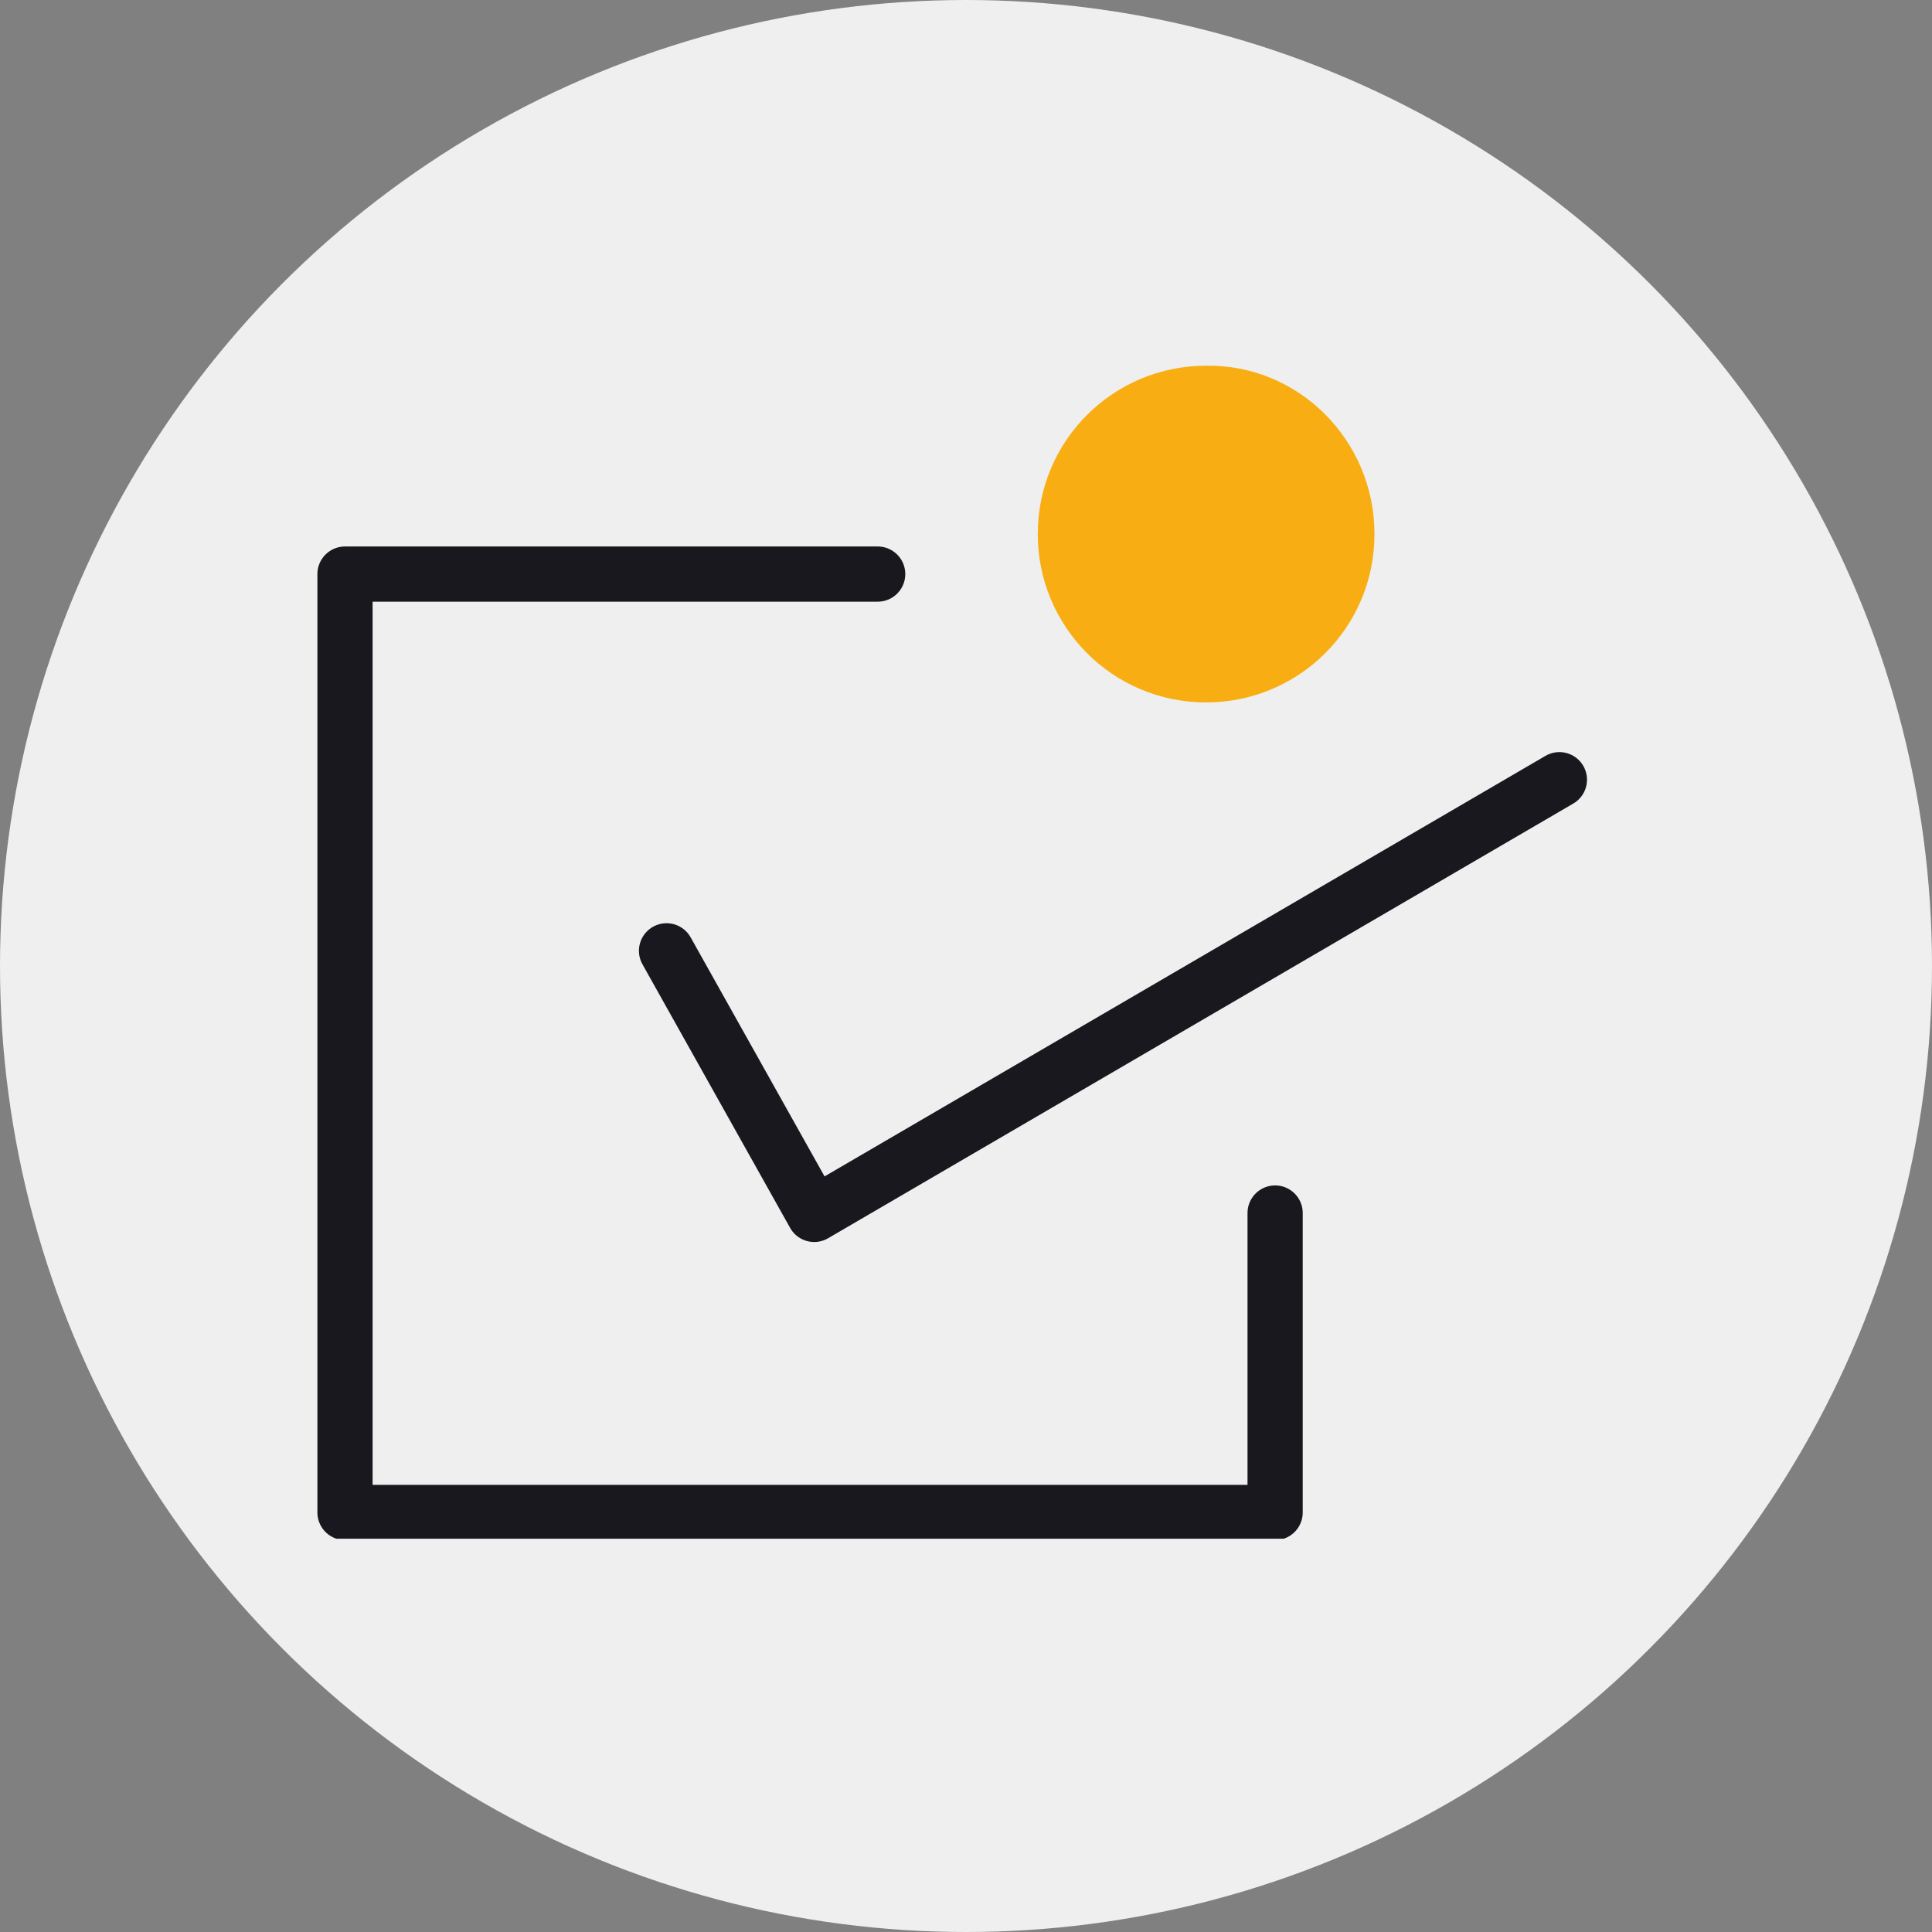 <?xml version="1.0" encoding="utf-8"?>
<!-- Generator: Adobe Illustrator 24.0.1, SVG Export Plug-In . SVG Version: 6.00 Build 0)  -->
<svg version="1.1" xmlns="http://www.w3.org/2000/svg" xmlns:xlink="http://www.w3.org/1999/xlink" x="0px" y="0px"
	 viewBox="0 0 140 140" style="enable-background:new 0 0 140 140;" xml:space="preserve">
<rect x="0" y="0" width="140" height="140" fill="#808080" stroke="none"/>
<style type="text/css">
	.st0{fill:#EFEFEF;}
	.st1{clip-path:url(#SVGID_2_);fill:#F8AE13;}
	
		.st2{clip-path:url(#SVGID_2_);fill:none;stroke:#18181E;stroke-width:4;stroke-linecap:round;stroke-linejoin:round;stroke-miterlimit:10;}
</style>
<g id="Calque_1">
	<circle class="st0" cx="70" cy="70" r="70"/>
</g>
<g id="Calque_4">
	<g>
		<defs>
			<rect id="SVGID_1_" x="23" y="26.4" width="92" height="85.1"/>
		</defs>
		<clipPath id="SVGID_2_">
			<use xlink:href="#SVGID_1_"  style="overflow:visible;"/>
		</clipPath>
		<path class="st1" d="M99.6,38.7c0,6.8-5.5,12.2-12.2,12.2c-6.8,0-12.2-5.5-12.2-12.2c0-6.8,5.5-12.2,12.2-12.2
			C94.1,26.4,99.6,31.9,99.6,38.7"/>
		<polyline class="st2" points="63.6,41.6 25,41.6 25,109.6 92.4,109.6 92.4,87.9 		"/>
		<polyline class="st2" points="48.3,68.9 59,88 113,56.5 		"/>
	</g>
</g>
</svg>
